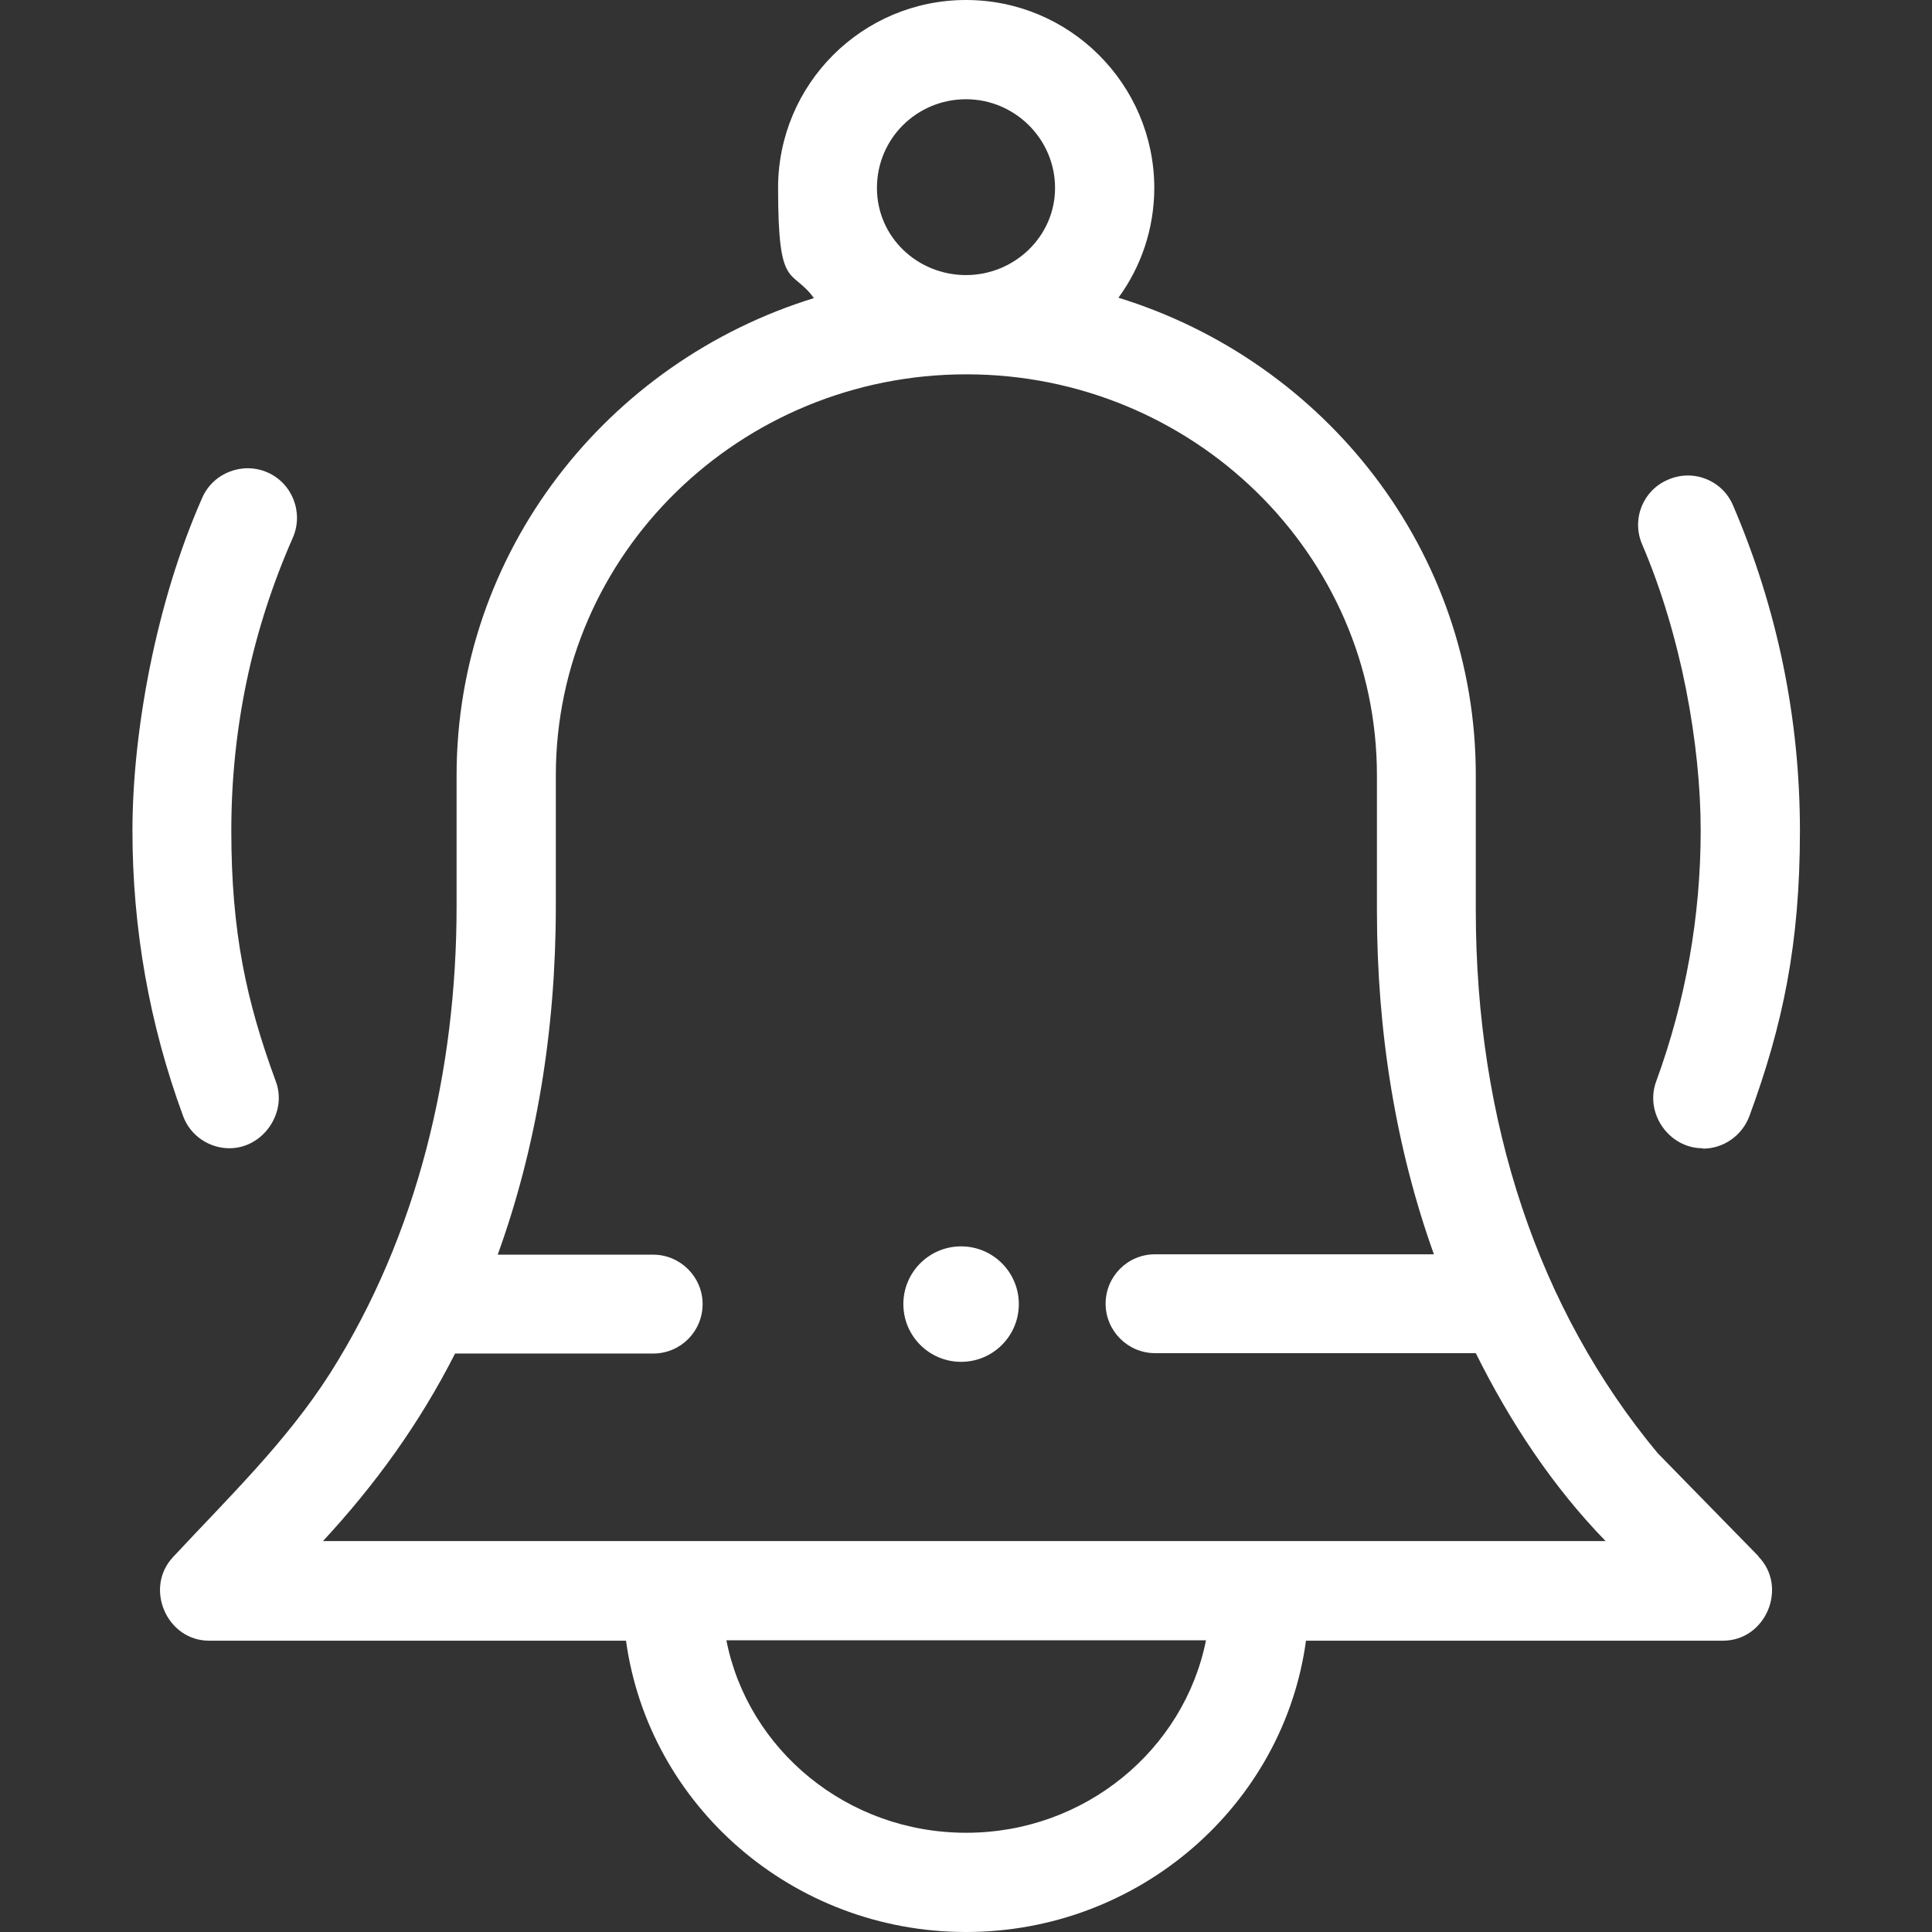<svg viewBox="0 0 512 512" id="Layer_1" xmlns="http://www.w3.org/2000/svg"><rect x="0" y="0" width="512" height="512" fill="#333333" stroke="none"/><defs><style>      .st0 {        fill: #fff;      }    </style></defs><path d="M466,412.4l-26.7-27.3c-31.6-38-48.2-87.7-48.2-143.9v-35.8c0-59.3-39.9-109.6-94.7-126.5,6-8.2,9.5-18.3,9.5-29.2C305.8,22.3,283.5,0,256,0s-49.8,22.3-49.8,49.8,3.5,21,9.5,29.2c-54.8,16.9-94.7,67.2-94.7,126.5v34.7c0,43.3-10.2,86.9-33.5,123.7-11.6,18.2-27.1,33.1-41.7,48.8-7.6,8.2-1.6,22.1,9.6,22.1h110.5c6,43.6,44.1,77.2,90.1,77.2s84.2-33.7,90.1-77.2h110.5c11.4,0,17.3-14.2,9.4-22.3h0ZM256,26.3c13,0,23.6,10.6,23.6,23.5s-10.8,23.1-23.6,23.1-23.6-10-23.6-23.1,10.6-23.5,23.6-23.5ZM256,485.7c-31.5,0-57.8-22-63.5-51h127.1c-5.8,29-32.1,51-63.5,51ZM85.5,408.5c14-15.1,25.7-31.3,35.1-49.8h52.5c7.3,0,13.1-5.9,13.1-13.1s-5.9-13.1-13.1-13.1h-41.2c10.2-28.2,15.4-59.3,15.4-92.3v-34.7c0-58.6,48.8-106.3,108.8-106.3s108.8,47.7,108.8,106.3v35.8c0,32.5,5.1,63.2,15.1,91.1h-73.9c-7.3,0-13.1,5.9-13.1,13.1s5.9,13.1,13.1,13.1h85c9,18.1,20.3,35.3,34.4,49.8H85.5h0Z" class="st0"></path><path d="M451.2,304.3c-8.9,0-15.4-9.3-12.3-17.7,7.8-21.3,11.8-43.7,11.8-66.5s-5.2-51.8-15.5-75.8c-2.9-6.7.2-14.4,6.9-17.2,6.7-2.9,14.4.2,17.2,6.9,11.7,27.3,17.7,56.3,17.7,86.2s-4.5,51.4-13.4,75.6c-2,5.3-7,8.6-12.3,8.6h0Z" class="st0"></path><path d="M60.8,304.3c-5.3,0-10.4-3.3-12.3-8.6-8.9-24.2-13.4-49.6-13.4-75.6s6.2-60.4,18.5-88.2c2.9-6.6,10.7-9.6,17.3-6.7,6.6,2.9,9.6,10.7,6.7,17.3-10.8,24.5-16.3,50.6-16.3,77.6s4,45.3,11.8,66.5c3.1,8.3-3.4,17.7-12.3,17.7h0Z" class="st0"></path><circle r="15.3" cy="345.6" cx="254.7" class="st0"></circle></svg>